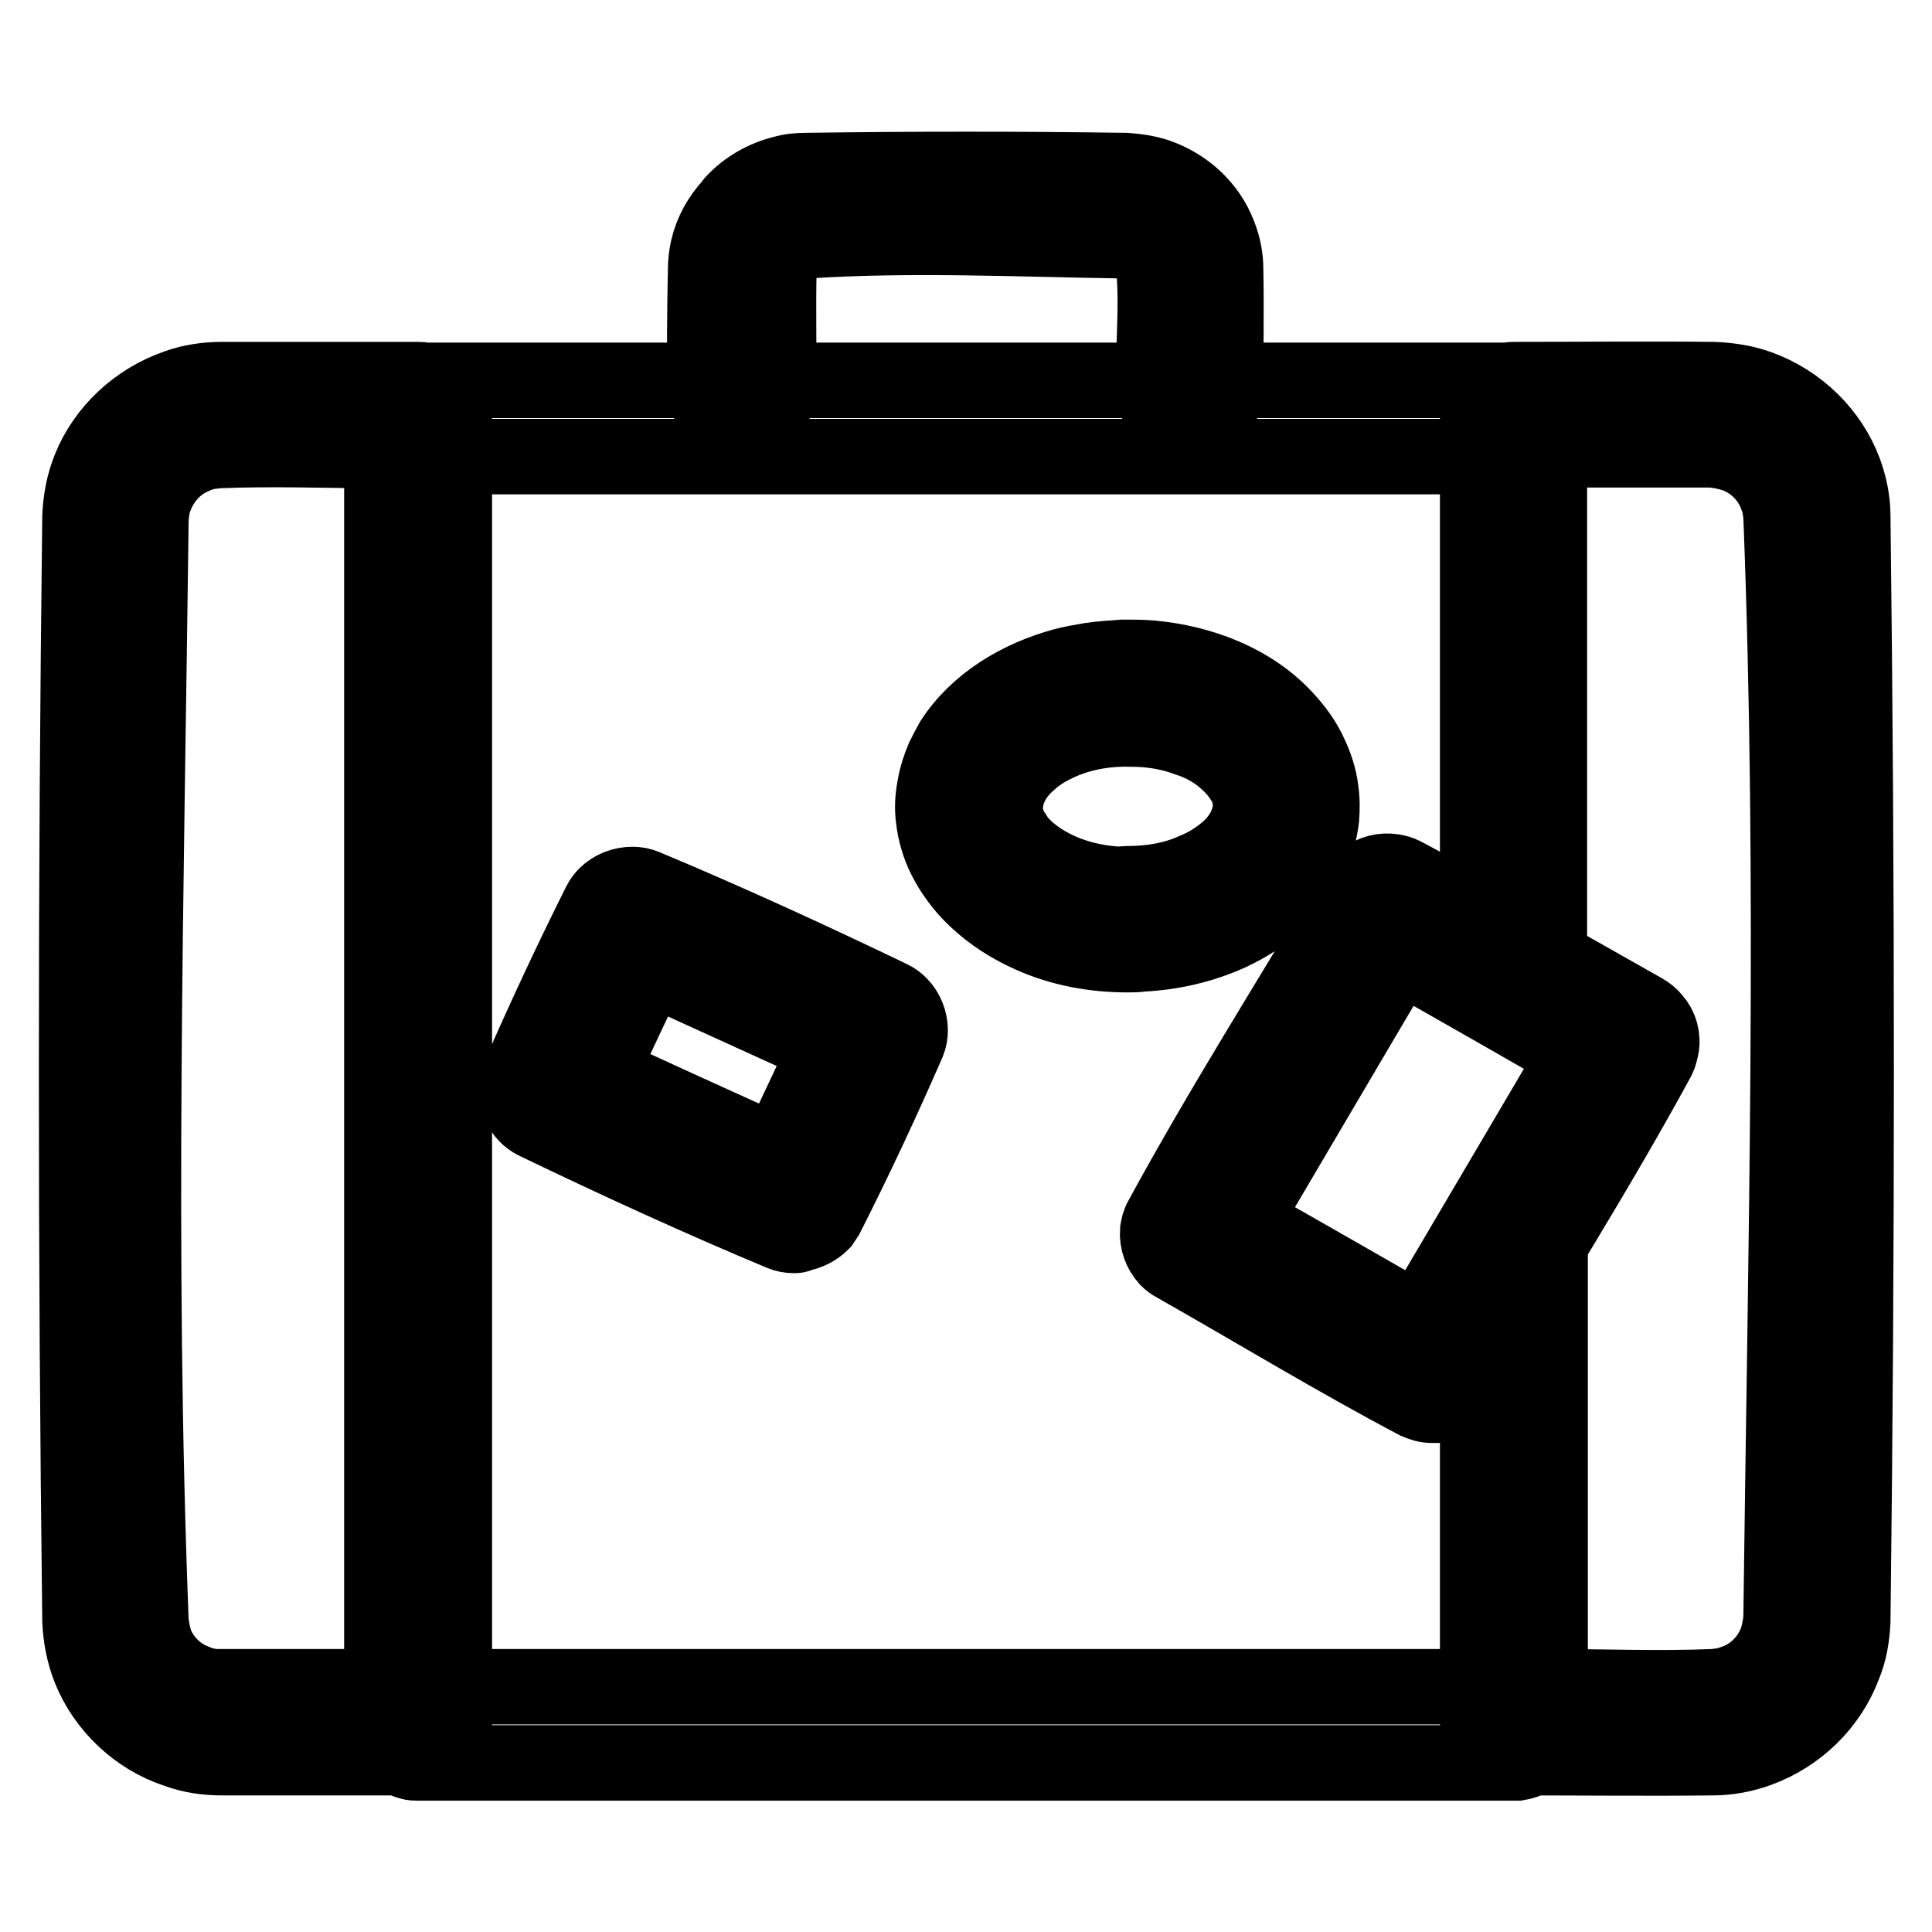 <?xml version="1.0" encoding="utf-8"?>
<!-- Svg Vector Icons : http://www.onlinewebfonts.com/icon -->
<!DOCTYPE svg PUBLIC "-//W3C//DTD SVG 1.1//EN" "http://www.w3.org/Graphics/SVG/1.1/DTD/svg11.dtd">
<svg version="1.1" xmlns="http://www.w3.org/2000/svg" xmlns:xlink="http://www.w3.org/1999/xlink" x="0px" y="0px" viewBox="0 0 256 256" enable-background="new 0 0 256 256" xml:space="preserve">
<g> <path stroke-width="10" fill-opacity="0" stroke="#000000"  d="M98.1,56.2c-0.6,0-1.1-0.1-1.6-0.3c-1.2-0.5-2.2-1.5-2.7-2.7c-0.2-0.4-0.2-0.8-0.3-1.3 c-0.2-5.4-0.1-10.8,0-16.2c0-0.9,0.1-1.8,0.3-2.7c0.5-2.2,1.6-4.2,3.2-5.9c0.1-0.2,0.1-0.2,0.3-0.4c1.7-1.8,4-3.1,6.4-3.7 c1-0.3,2-0.4,3.1-0.4c14.1-0.2,28.3-0.2,42.4,0c1.4,0.1,2.7,0.3,4,0.7c3.8,1.3,6.9,4.1,8.3,7.8c0.6,1.5,0.9,3,0.9,4.6 c0.1,5.3,0,10.6,0,15.9c0,0.8-0.2,1.5-0.6,2.2c-0.3,0.5-0.6,0.9-1,1.3c-1.4,1.3-3.6,1.6-5.3,0.7c-0.5-0.2-1-0.6-1.3-1 c-0.8-0.8-1.2-1.8-1.3-2.9c-0.2-5.4,0.5-10.9,0-16.3c0-0.4-0.2-0.9-0.3-1.3c-0.6-1.4-2.1-2.3-3.6-2.4c-14-0.2-28.1-0.9-42.1,0 c-0.8,0.1-1.6,0.4-2.3,0.9c-0.1,0.1-0.2,0.2-0.3,0.3c-0.7,0.7-1.1,1.7-1.1,2.7c-0.1,5.2,0,10.4,0,15.6c0,0.4-0.1,0.9-0.2,1.3 c-0.4,1.3-1.3,2.3-2.5,2.9c-0.5,0.2-1,0.4-1.6,0.4C98.5,56.2,98.5,56.2,98.1,56.2L98.1,56.2z M200.6,232.9c-0.6,0-1.1-0.1-1.7-0.3 c-1.3-0.5-2.3-1.5-2.8-2.7c-0.2-0.5-0.3-1.1-0.3-1.7v-61.7c0-0.5,0-0.6,0.1-1.1c0.2-0.9,0.7-1.8,1.5-2.4c0.4-0.4,0.9-0.7,1.5-0.9 c1.6-0.6,3.5-0.3,4.9,0.9c0.4,0.4,0.8,0.8,1.1,1.3c0.3,0.5,0.4,1.1,0.5,1.6c0,0.2,0,0.4,0,0.6v57c7.2,0,14.5,0.3,21.7,0 c0.3,0,0.6-0.1,0.9-0.1c0.8-0.1,1.6-0.4,2.4-0.7c2.3-1,4.1-2.9,5-5.3c0.3-0.9,0.5-1.9,0.6-2.9c0.6-48.7,1.9-97.4,0-146.1 c-0.1-0.9-0.2-1.8-0.6-2.7c-0.9-2.5-3-4.6-5.6-5.5c-1-0.3-1.9-0.5-3-0.6l-0.3,0h-21.2v69.6c0,0.5,0,0.6-0.1,1.1 c-0.2,0.9-0.7,1.8-1.5,2.4c-0.4,0.4-0.9,0.7-1.5,0.9c-0.5,0.2-1.1,0.3-1.7,0.3c-1.8,0-3.4-1-4.2-2.5c-0.3-0.5-0.4-1.1-0.5-1.6 c0-0.2,0-0.4,0-0.6V55c0-0.6,0.1-1.1,0.3-1.7c0.5-1.2,1.5-2.2,2.8-2.7c0.6-0.2,1.1-0.3,1.7-0.3c8.8,0,17.6-0.1,26.5,0 c2.1,0.1,4.1,0.4,6,1.1c5.2,1.9,9.4,6,11.3,11.1c0.7,1.9,1.1,3.9,1.1,5.9c0.6,48.8,0.6,97.6,0,146.4c-0.1,2-0.4,4-1.2,5.9 c-1.9,5.1-6.1,9.2-11.3,11.1c-1.9,0.7-4,1.1-6,1.1C218.3,233,209.5,232.9,200.6,232.9L200.6,232.9z M189.7,186.2 c-0.7,0-1.3-0.2-2-0.5c-10.8-5.7-21.3-12.1-31.9-18.1c-0.4-0.2-0.8-0.5-1.1-0.8c-0.9-1-1.4-2.3-1.3-3.7c0.1-0.6,0.2-1.1,0.5-1.6 c8.1-14.9,17.2-29.2,25.8-43.7c0.3-0.5,0.6-0.9,1.1-1.3c1.1-0.9,2.5-1.2,3.8-1c0.5,0.1,0.9,0.2,1.3,0.4c5.7,3,11.2,6.3,16.7,9.5 c5.1,2.9,10.1,5.7,15.2,8.6c0.5,0.3,0.9,0.6,1.3,1.1c0.9,1,1.3,2.4,1,3.8c-0.1,0.4-0.2,0.9-0.4,1.3c-8.1,14.9-17.2,29.2-25.8,43.7 c-0.2,0.3-0.4,0.6-0.6,0.8c-0.8,0.8-1.8,1.3-3,1.5C190,186.2,190,186.2,189.7,186.2L189.7,186.2z M188,175.1l20.8-35.3l-11-6.3 l-12.3-7l-20.8,35.3C172.5,166.2,180.3,170.7,188,175.1L188,175.1z M55.4,233.6c-0.5,0-0.6,0-1-0.1c-0.8-0.2-1.6-0.6-2.3-1.3 c-1.4-1.4-1.9-3.6-1.2-5.5c0.2-0.5,0.5-1,0.8-1.4c0.3-0.4,0.7-0.8,1.2-1.1c0.6-0.4,1.3-0.6,1.9-0.7c0.2,0,0.3,0,0.5,0h145.3 c0.5,0,0.6,0,1,0.1c0.8,0.2,1.6,0.6,2.3,1.3c0.4,0.4,0.7,0.8,0.9,1.3c0.9,1.8,0.7,4.1-0.6,5.6c-0.3,0.4-0.7,0.8-1.2,1.1 c-0.6,0.4-1.3,0.6-1.9,0.7c-0.2,0-0.3,0-0.5,0H55.4L55.4,233.6z M54,60.4c-0.5,0-0.6,0-1-0.1c-0.8-0.2-1.6-0.6-2.3-1.3 c-0.4-0.4-0.7-0.8-0.9-1.3c-0.2-0.5-0.4-1-0.5-1.5c-0.3-2,0.6-4.1,2.2-5.1c0.6-0.4,1.3-0.6,1.9-0.7c0.2,0,0.3,0,0.5,0h148 c0.2,0,0.3,0,0.5,0c0.7,0.1,1.4,0.3,1.9,0.7c0.4,0.3,0.8,0.6,1.2,1.1c1.3,1.6,1.5,3.8,0.6,5.6c-0.2,0.5-0.6,0.9-0.9,1.3 c-0.6,0.6-1.4,1.1-2.3,1.3c-0.4,0.1-0.6,0.1-1,0.1H54L54,60.4z M29.4,223.5h21.2V59.7c-7.2,0-14.5-0.3-21.7,0 c-0.3,0-0.6,0.1-0.9,0.1c-0.9,0.1-1.8,0.4-2.6,0.8c-2.2,1-3.9,2.9-4.8,5.2c-0.4,0.9-0.5,1.9-0.6,2.9c-0.6,48.7-1.9,97.4,0,146.1 c0.1,1,0.3,2,0.6,2.9c0.9,2.3,2.8,4.2,5.1,5.1c0.9,0.4,1.7,0.6,2.7,0.7C28.8,223.5,29.1,223.5,29.4,223.5L29.4,223.5z M29.4,232.9 c-2.1,0-4.1-0.3-6-1c-5.2-1.7-9.5-5.8-11.5-10.8c-0.8-2-1.2-4.2-1.3-6.3c-0.6-48.8-0.6-97.6,0-146.4c0.1-2.2,0.5-4.3,1.3-6.3 c2-5,6.3-9,11.5-10.8c1.9-0.7,4-1,6-1h26c0.6,0,1.1,0.1,1.7,0.3c1.3,0.5,2.3,1.5,2.8,2.7c0.2,0.5,0.3,1.1,0.3,1.7v173.2 c0,0.6-0.1,1.1-0.3,1.7c-0.5,1.2-1.5,2.3-2.8,2.7c-0.6,0.2-1.1,0.3-1.7,0.3H29.4L29.4,232.9z M105.2,163.7c-0.6,0-1.1-0.1-1.6-0.3 c-11-4.6-21.9-9.6-32.7-14.8c-0.4-0.2-0.8-0.5-1.1-0.8c-0.9-0.9-1.4-2.2-1.4-3.4c0-0.6,0.1-1.1,0.3-1.6c3.4-7.8,7-15.5,10.8-23.1 c0.2-0.4,0.5-0.8,0.8-1.1c0.9-0.9,2.2-1.4,3.5-1.4c0.6,0,1.1,0.1,1.6,0.3c11,4.6,21.9,9.6,32.7,14.8c0.4,0.2,0.8,0.5,1.1,0.8 c0.9,0.9,1.4,2.2,1.4,3.4c0,0.6-0.1,1.1-0.3,1.6c-3.4,7.8-7,15.5-10.8,23c-0.2,0.3-0.4,0.6-0.6,0.9c-0.8,0.8-1.8,1.3-2.9,1.5 C105.7,163.7,105.5,163.7,105.2,163.7L105.2,163.7z M103,152.8l6.6-14l-23.5-10.7l-6.6,14C87.3,145.7,95.2,149.3,103,152.8 L103,152.8z M149.4,126.5c-4.4,0-8.8-0.8-12.8-2.6c-2.7-1.2-5.2-2.8-7.3-4.8c-1.7-1.6-3.1-3.5-4.1-5.5c-0.8-1.6-1.3-3.4-1.5-5.1 c-0.2-1.5-0.1-2.9,0.2-4.4c0.2-1.2,0.6-2.4,1.1-3.6c0.4-0.8,0.8-1.6,1.2-2.3c3.3-5.1,8.9-8.4,14.8-10c1.2-0.3,2.3-0.5,3.5-0.7 c1.4-0.2,2.9-0.3,4.3-0.4c1.3,0,2.5,0,3.7,0.1c6.6,0.6,13.3,3.1,17.8,8c1.3,1.4,2.5,3,3.3,4.8c0.7,1.5,1.2,3,1.4,4.6 c0.2,1.3,0.2,2.6,0.1,3.8c-0.1,0.9-0.3,1.8-0.5,2.7c-0.2,0.9-0.6,1.7-0.9,2.5c-2.2,4.6-6.3,8-10.9,10.1c-3.6,1.6-7.5,2.5-11.5,2.7 C150.7,126.5,150,126.5,149.4,126.5L149.4,126.5z M149.4,117.1c3.1,0,6.2-0.5,9-1.8c1.5-0.6,2.9-1.5,4.1-2.5 c1.9-1.6,3.3-3.9,3.2-6.5c0-0.5-0.1-1-0.3-1.5c-0.2-0.7-0.6-1.3-1-1.9c-0.7-1-1.6-1.9-2.6-2.7c-1.3-1-2.8-1.8-4.4-2.3 c-2.4-0.9-4.9-1.3-7.5-1.3c-3.1-0.1-6.2,0.4-9.1,1.6c-1.6,0.7-3.1,1.5-4.4,2.7c-1.9,1.6-3.3,3.9-3.2,6.5c0,0.5,0.1,1,0.3,1.5 c0.2,0.7,0.6,1.3,1,1.9c0.6,1,1.5,1.8,2.4,2.5c1.3,1,2.8,1.8,4.3,2.4c2.3,0.9,4.8,1.4,7.4,1.5C149,117.1,149,117.1,149.4,117.1 L149.4,117.1z"/></g>
</svg>